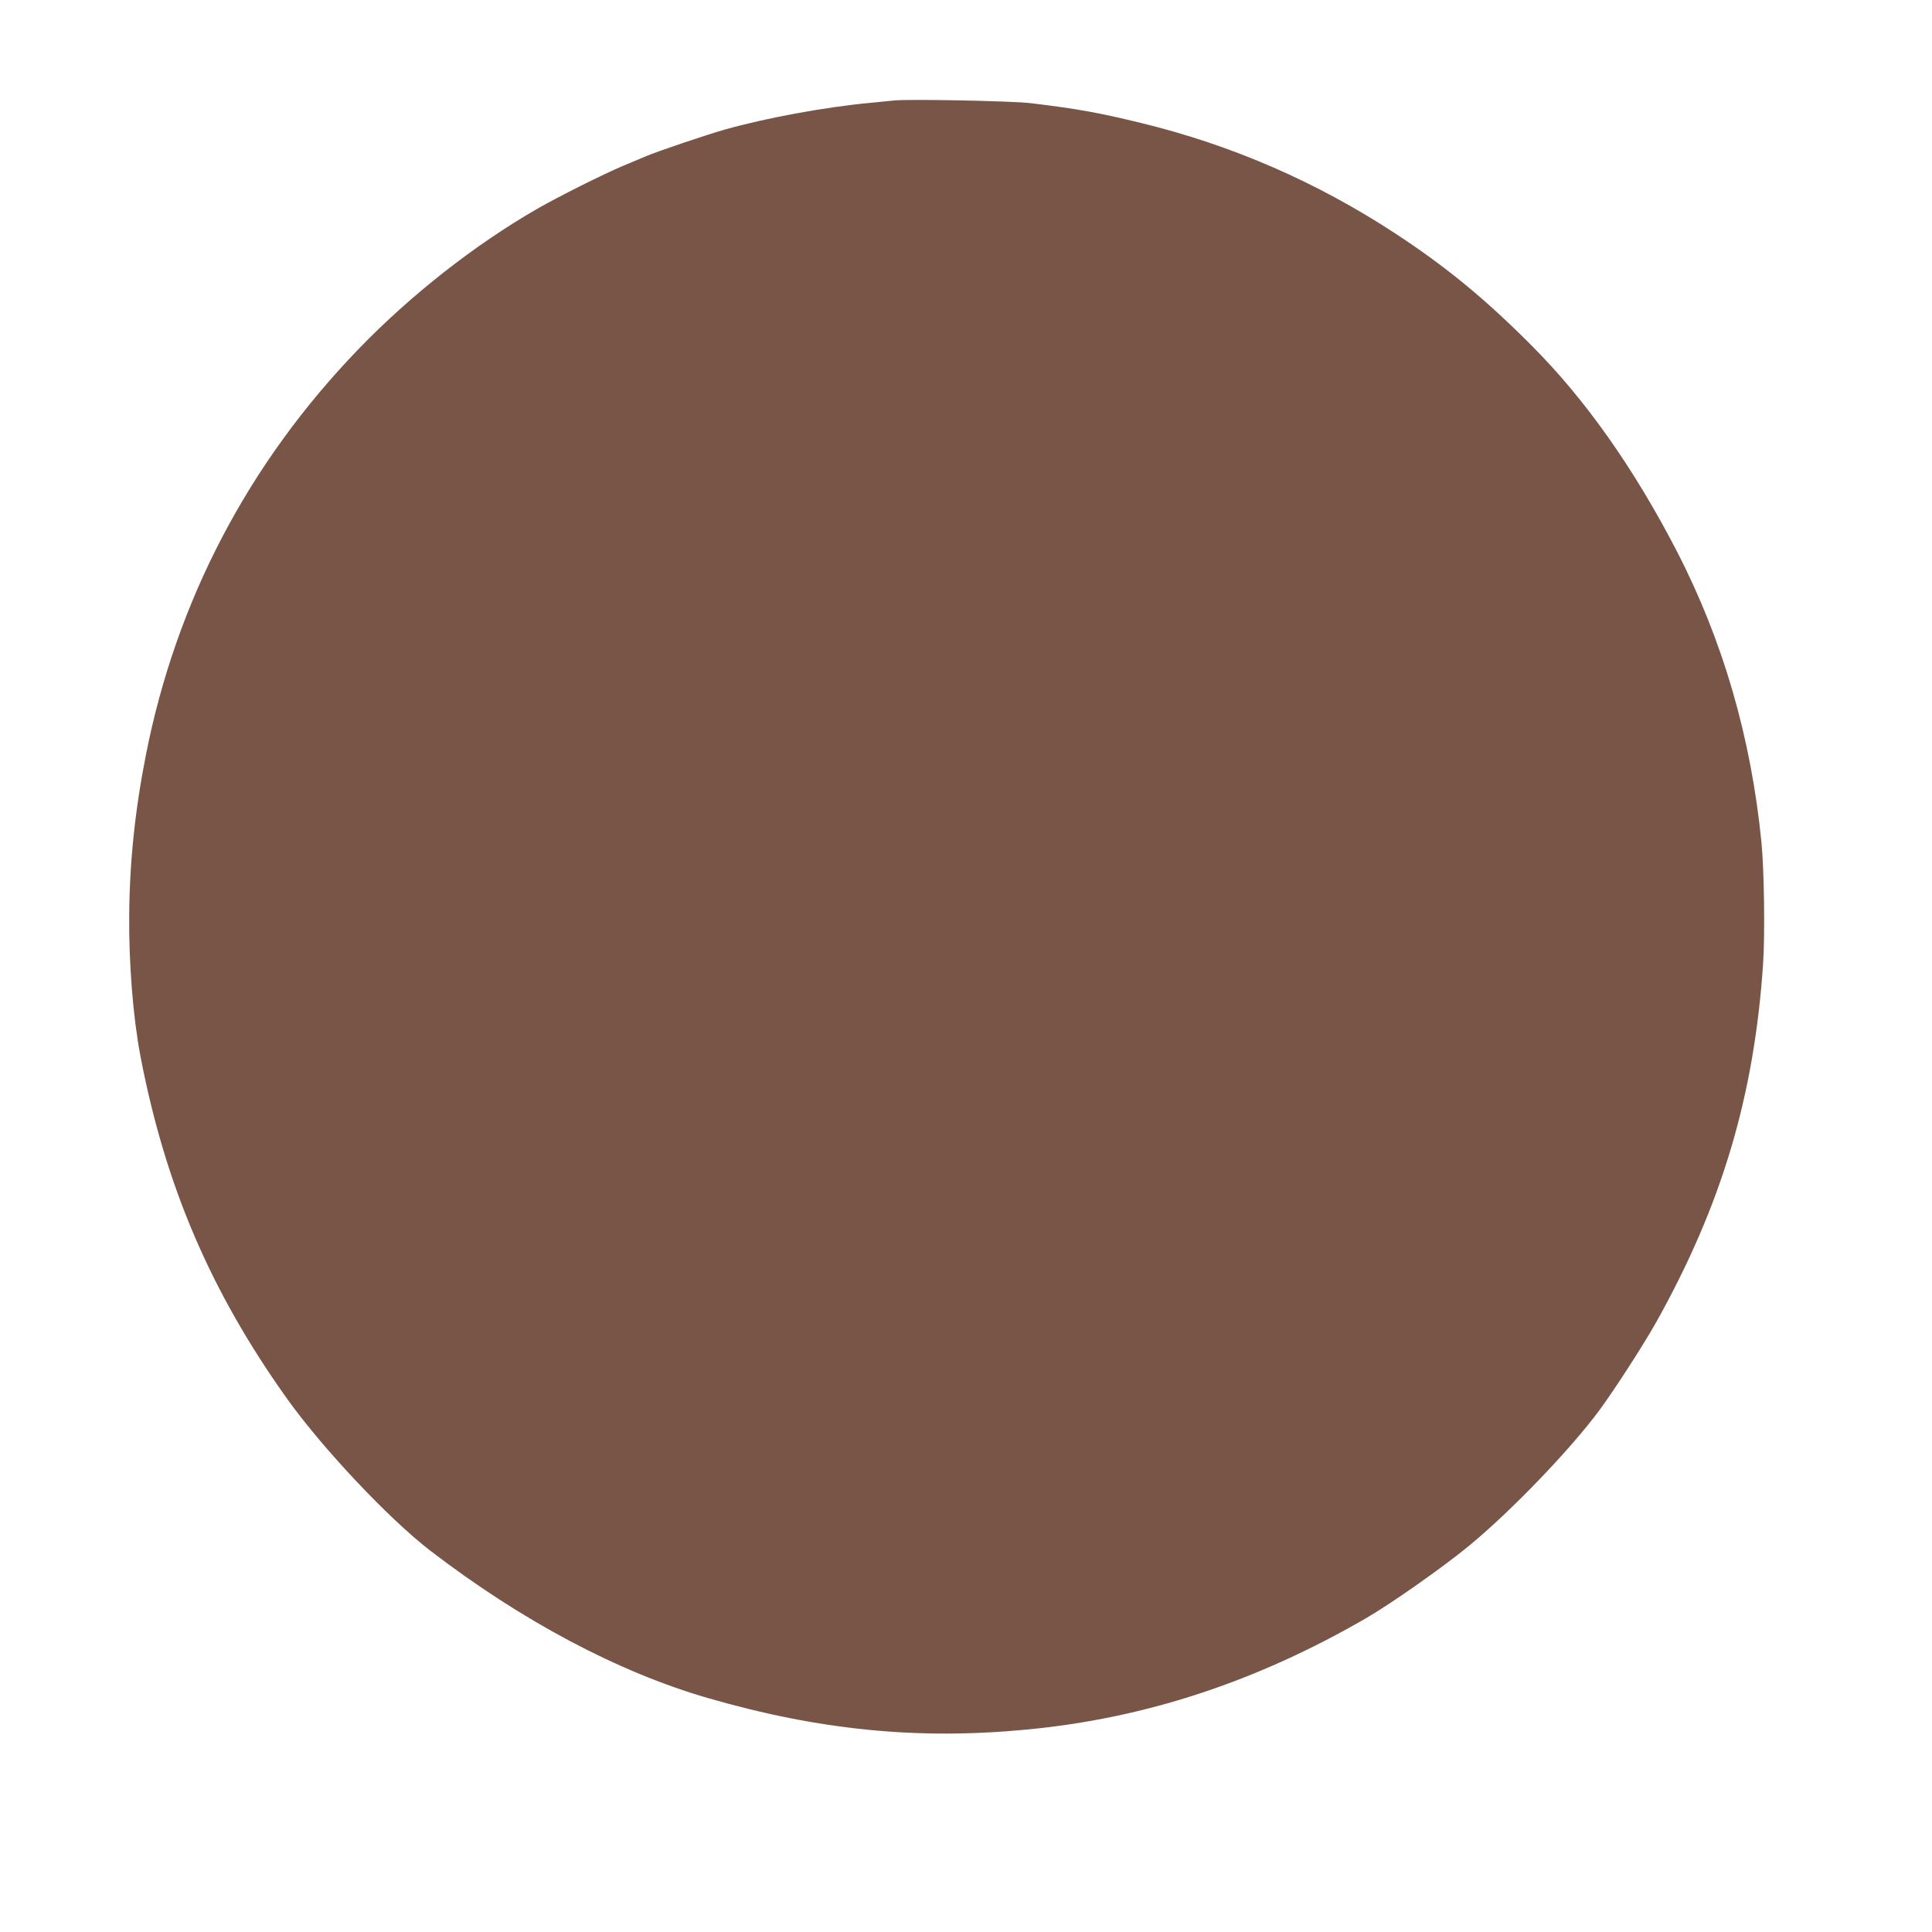 <?xml version="1.0" standalone="no"?>
<!DOCTYPE svg PUBLIC "-//W3C//DTD SVG 20010904//EN"
 "http://www.w3.org/TR/2001/REC-SVG-20010904/DTD/svg10.dtd">
<svg version="1.0" xmlns="http://www.w3.org/2000/svg"
 width="1280pt" height="1280pt" viewBox="0 0 1280 1280"
 preserveAspectRatio="xMidYMid meet">
<g transform="translate(0,1280) scale(0.1,-0.1)"
fill="#795548" stroke="none">
<path d="M5920 12134 c-19 -2 -87 -9 -150 -15 -297 -27 -699 -101 -970 -178
-129 -37 -445 -144 -520 -176 -30 -13 -100 -42 -155 -65 -124 -52 -424 -202
-565 -283 -414 -238 -837 -570 -1183 -928 -731 -756 -1210 -1670 -1411 -2694
-72 -366 -107 -706 -110 -1055 -3 -325 26 -682 74 -935 165 -861 465 -1562
974 -2275 235 -328 672 -792 946 -1003 607 -466 1246 -805 1840 -977 736 -213
1392 -278 2110 -209 785 74 1522 316 2254 740 168 98 514 341 685 483 280 232
663 631 856 891 100 135 298 442 380 589 432 774 647 1494 706 2371 13 194 7
625 -11 805 -69 696 -256 1338 -561 1929 -284 549 -605 1004 -960 1360 -309
311 -569 524 -906 745 -521 341 -1080 584 -1678 730 -283 69 -419 94 -740 133
-122 14 -809 28 -905 17z"/>
</g>
</svg>
